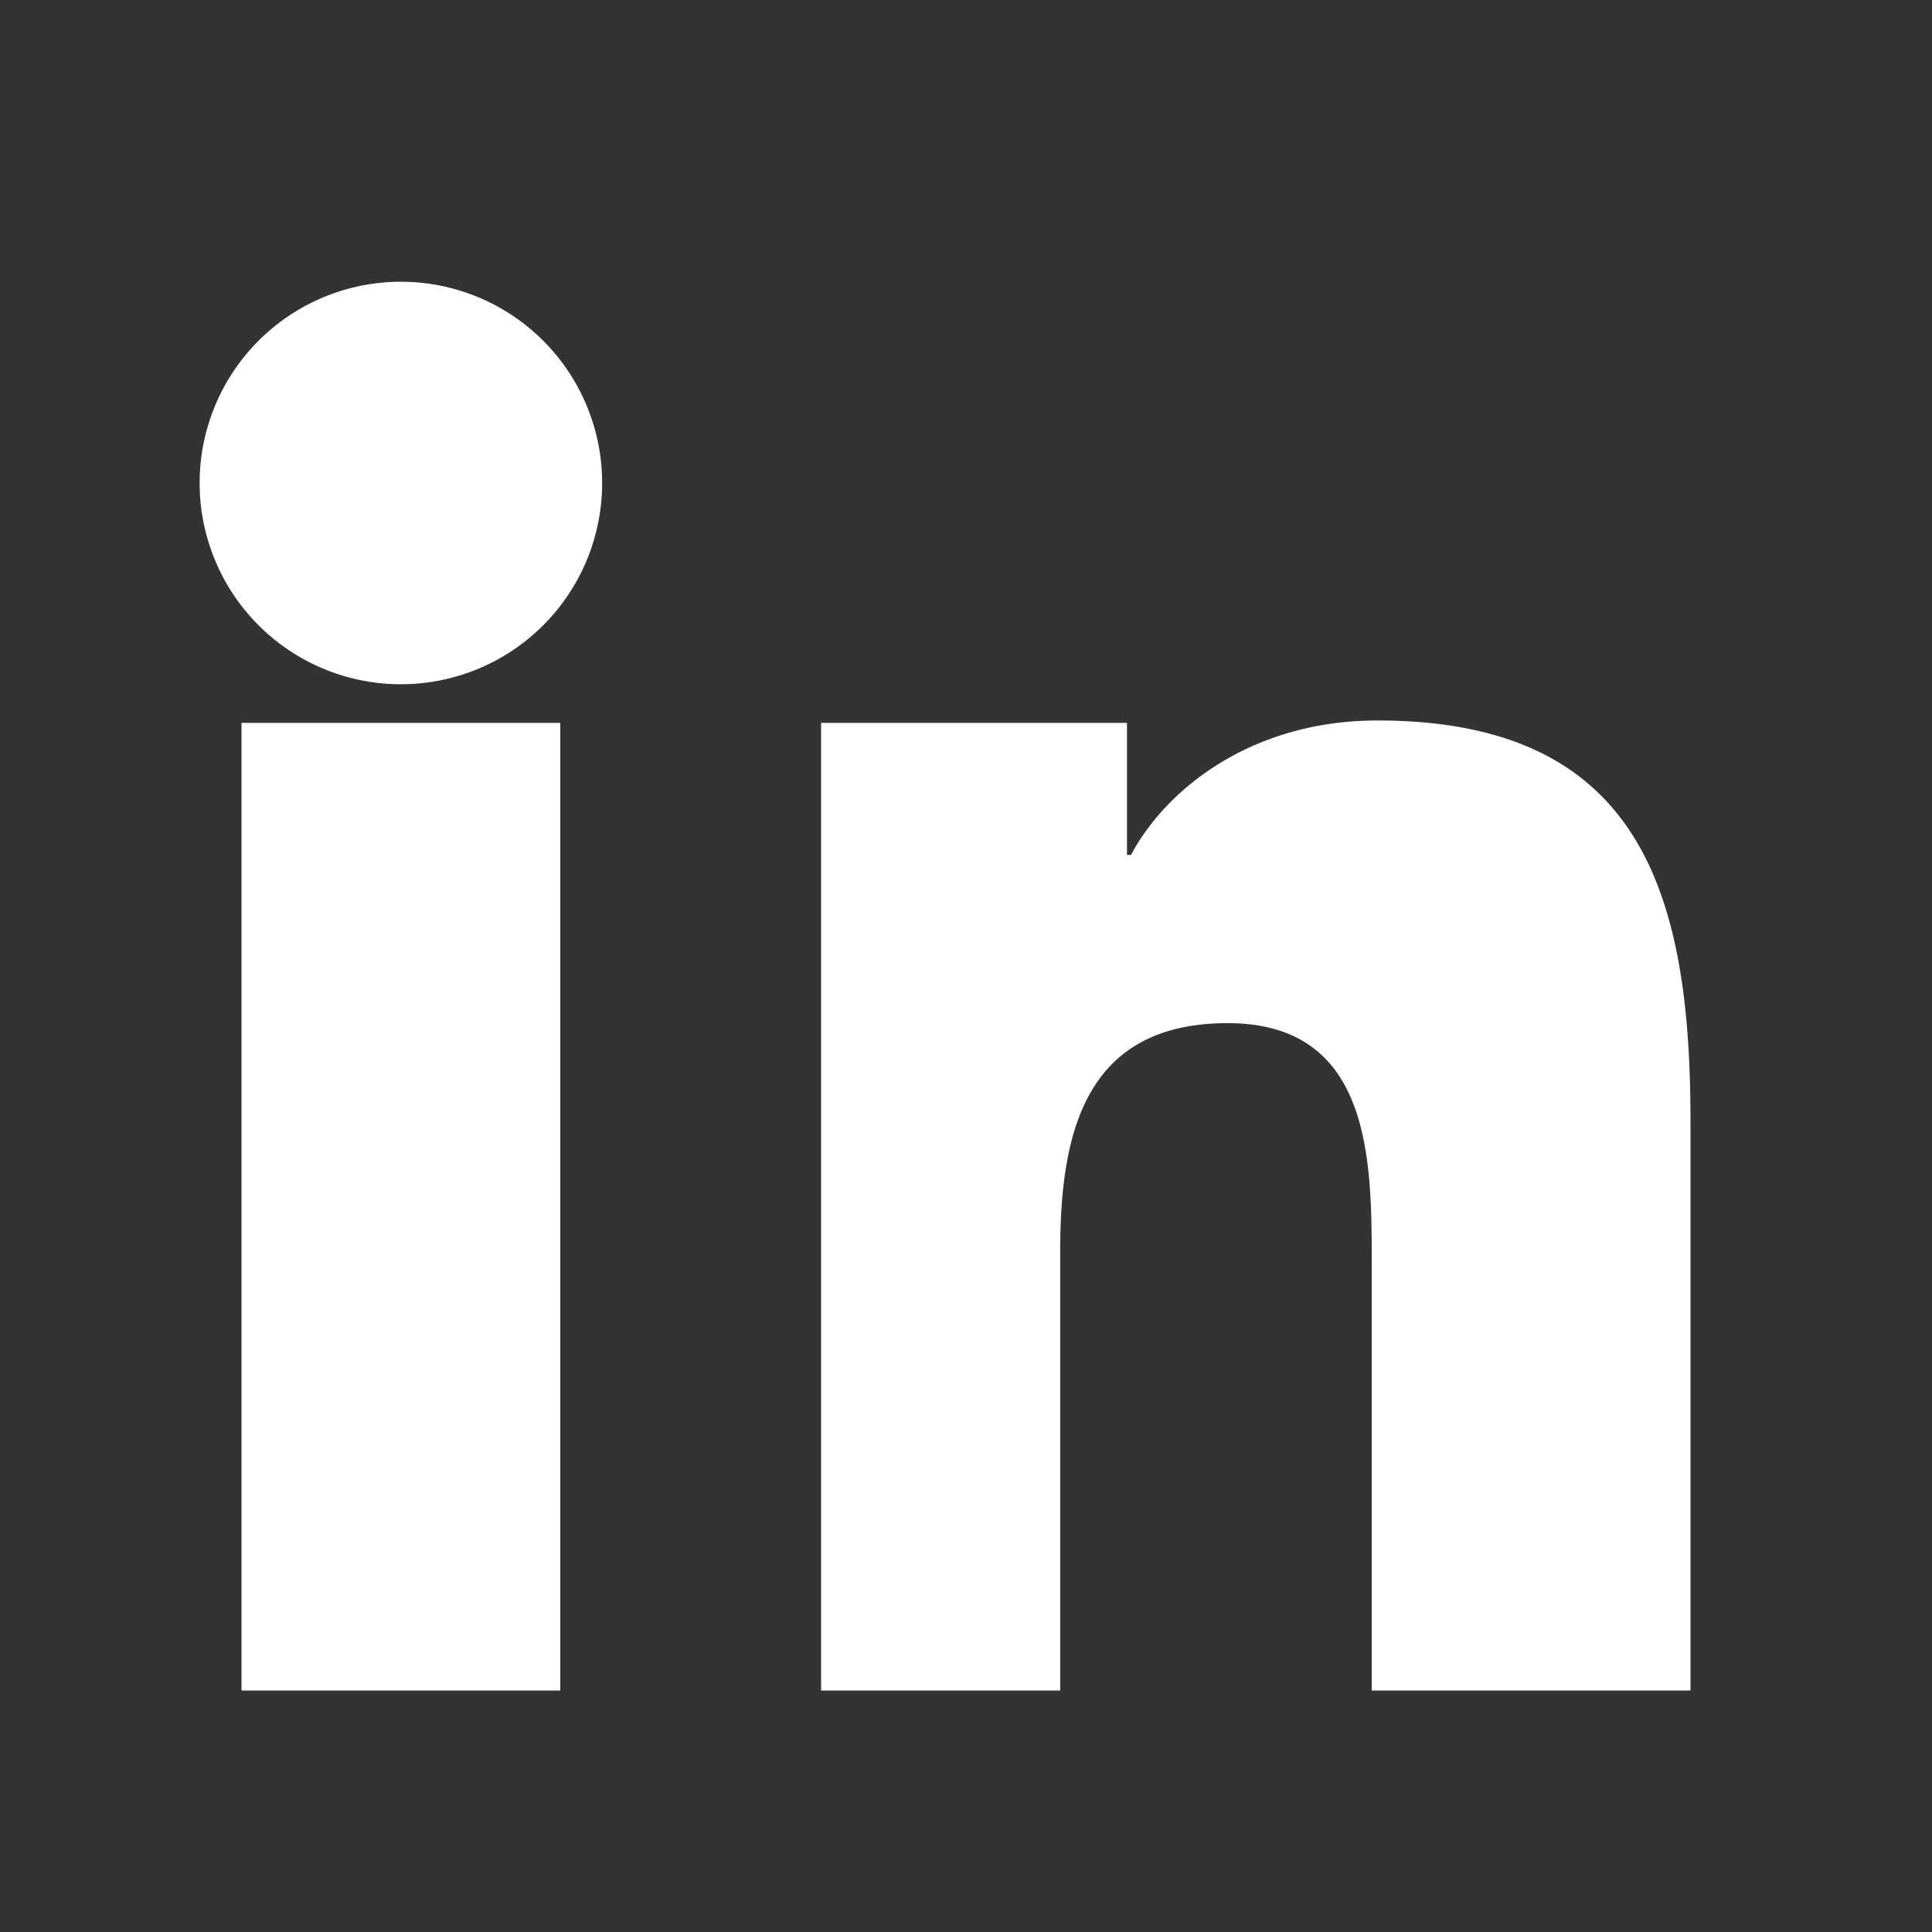 <svg xmlns="http://www.w3.org/2000/svg" viewBox="0 0 24 24">
    <rect x="0" y="0" width="24" height="24" fill="#333333" stroke="none"/>
    <path fill="white" d="M4.98 3.5a2.5 2.5 0 1 0 0 5 2.5 2.5 0 0 0 0-5ZM3 8.98h3.96V21H3V8.98Zm7.2 0H14v1.64h.05c.43-.81 1.49-1.67 3.06-1.67 3.28 0 3.89 2.16 3.89 4.97V21h-3.96v-5.36c0-1.28-.03-2.93-1.79-2.93-1.8 0-2.08 1.41-2.08 2.84V21H10.2V8.98Z" />
</svg>